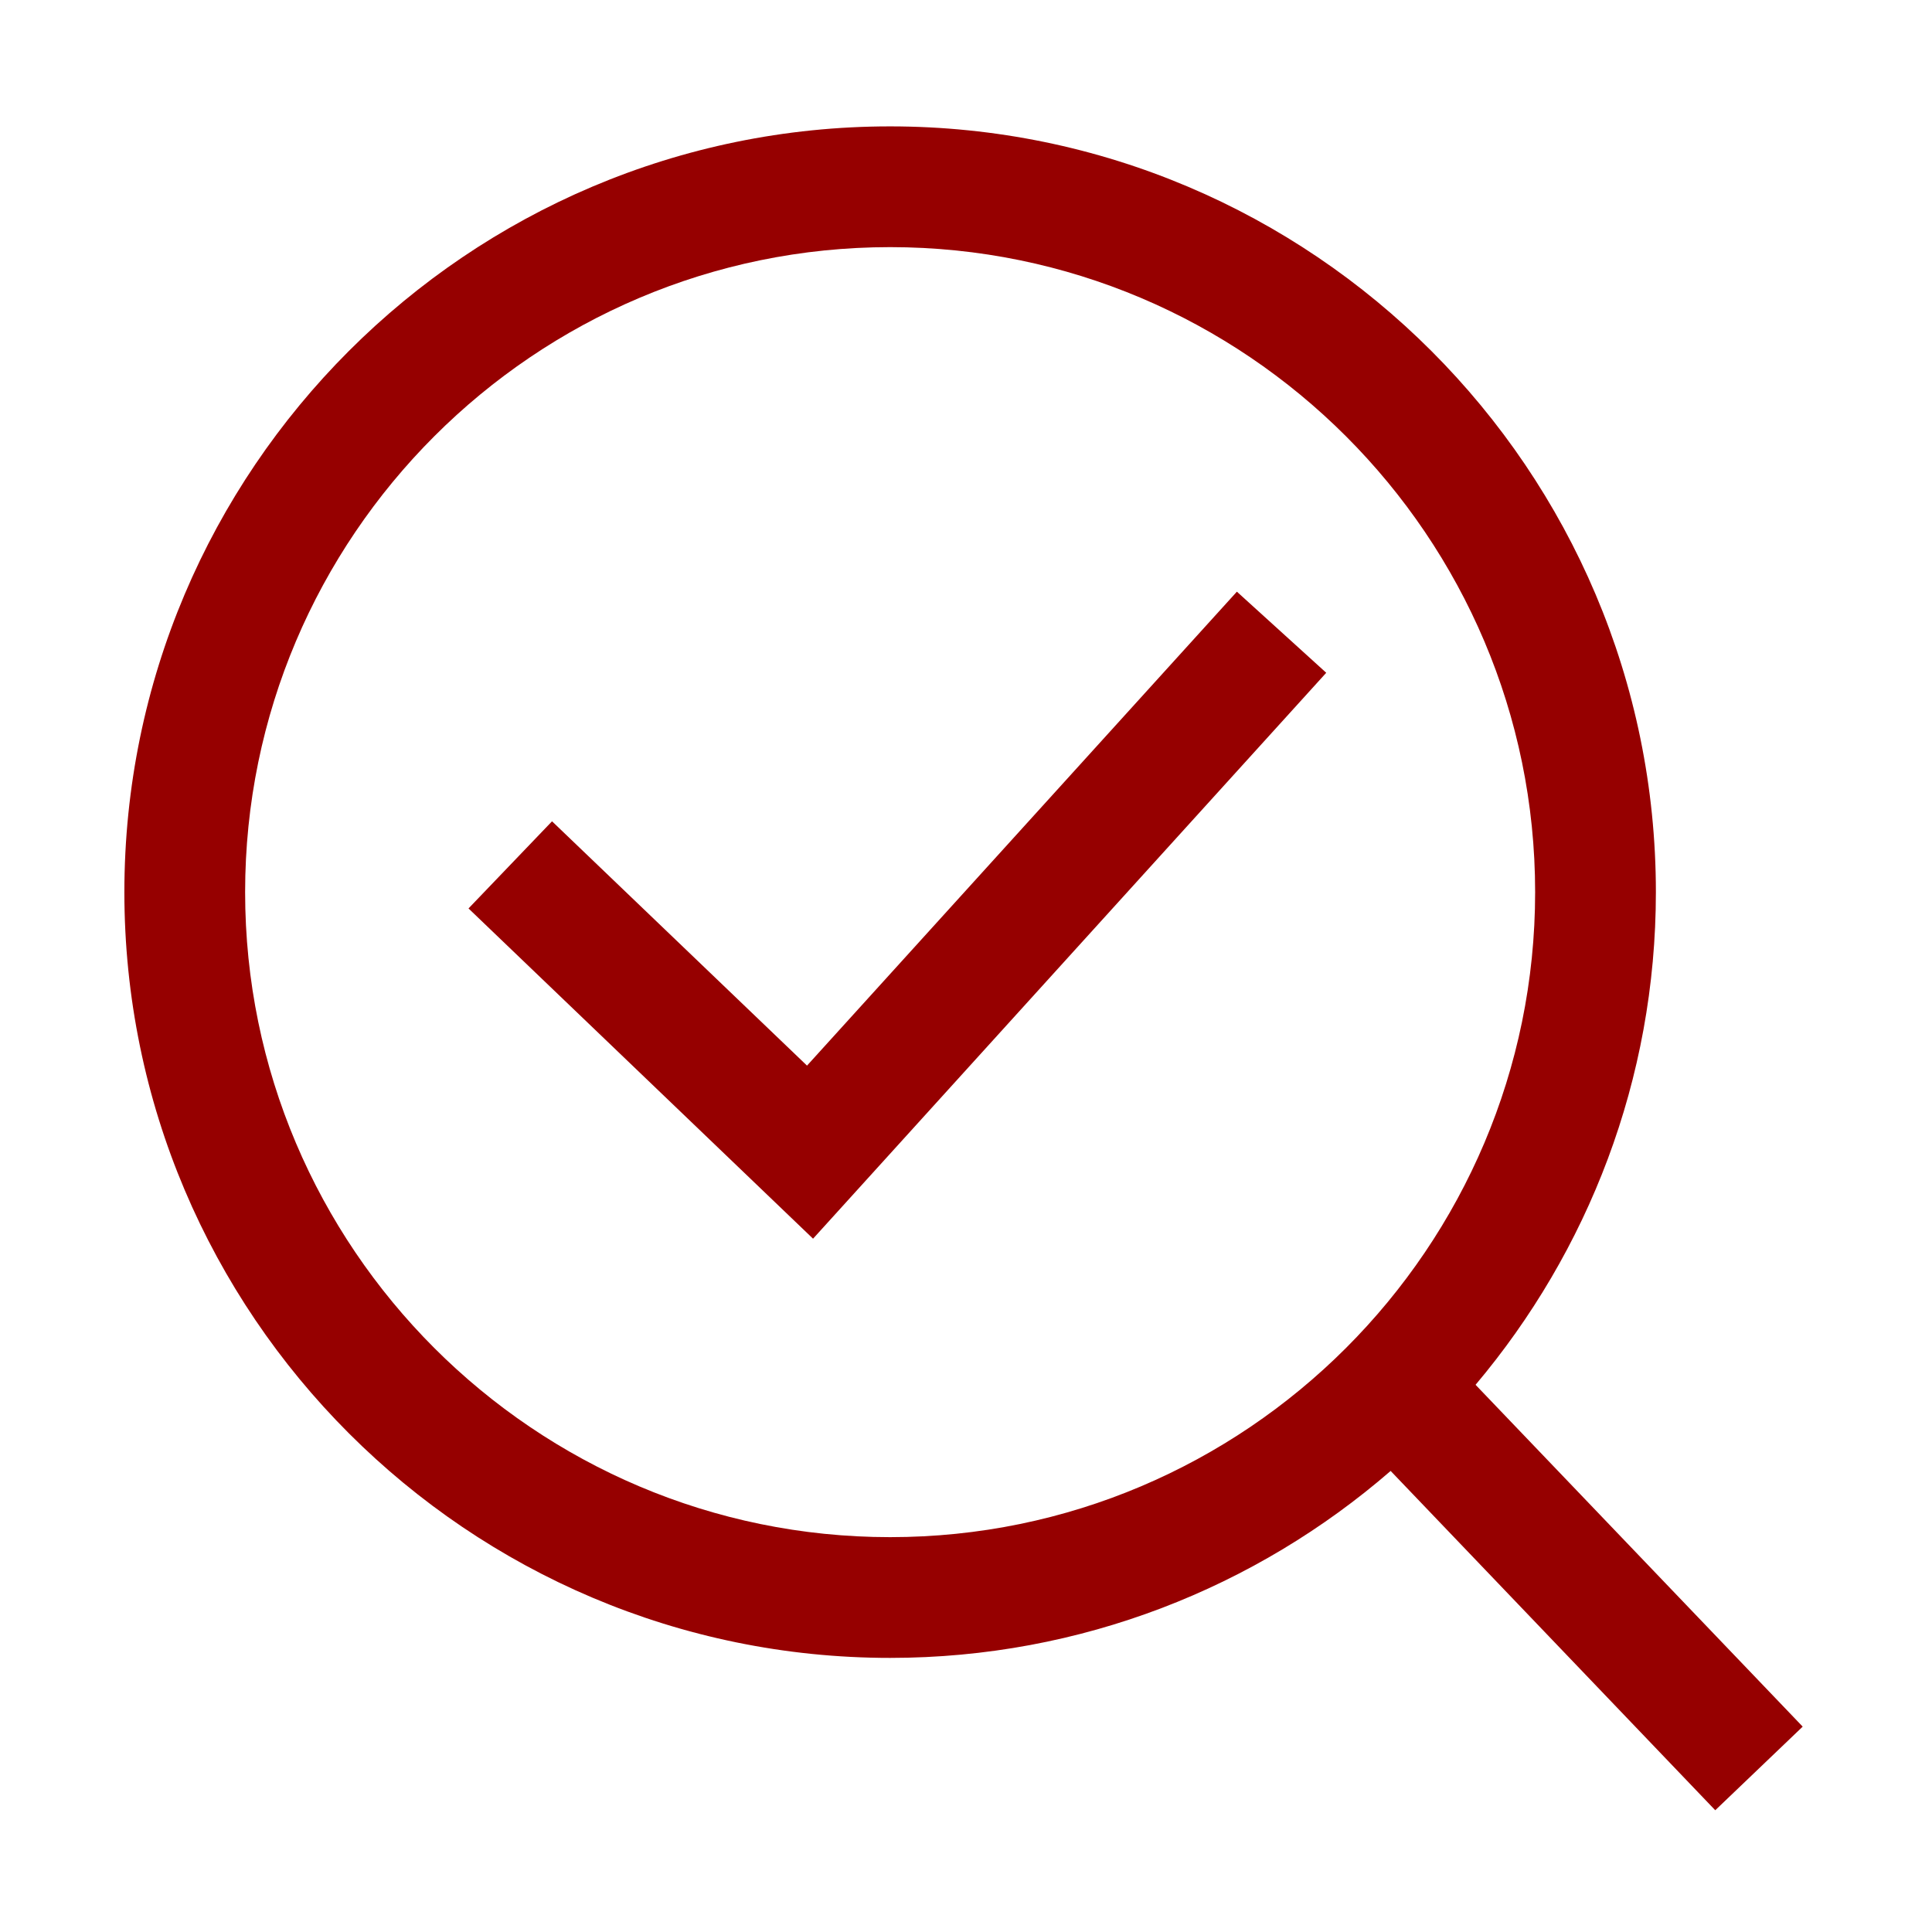 <?xml version="1.0" encoding="UTF-8" standalone="no"?>
<svg xmlns="http://www.w3.org/2000/svg" viewBox="0 0 96 96">
      
  
  <defs>
            
    
    <style>
      .cls-1 {
        fill: none;
      }

      .cls-1, .cls-2 {
        stroke-width: 0px;
      }

      .cls-2 {
        fill: #960000;
      }
    </style>
          
  
  </defs>
      
  
  <g data-name="monitor code copy 3" id="monitor_code_copy_3">
            
    
    <g>
                  
      
      <path class="cls-2" d="M89.57,85.79l-16.25-16.98c5.58-6.62,8.96-15.16,8.96-24.48,0-20.98-17.07-38.05-38.05-38.05S6.18,23.35,6.18,44.33s17.07,38.05,38.05,38.05c9.5,0,18.2-3.51,24.87-9.29l16.13,16.86,4.34-4.15ZM12.18,44.33c0-17.67,14.38-32.05,32.05-32.05s32.05,14.38,32.05,32.05-14.38,32.05-32.05,32.05S12.18,62,12.18,44.33Z"/>
                  
      
      <polygon class="cls-2" points="40.1 52.95 27.43 40.81 23.28 45.14 40.4 61.55 65.9 33.43 61.46 29.4 40.1 52.95"/>
                
    
    </g>
          
  
  </g>
      
  
  <g id="Frame">
            
    
    <rect class="cls-1" height="96" width="96" x=".03" y="-.04"/>
          
  
  </g>
    

</svg>
